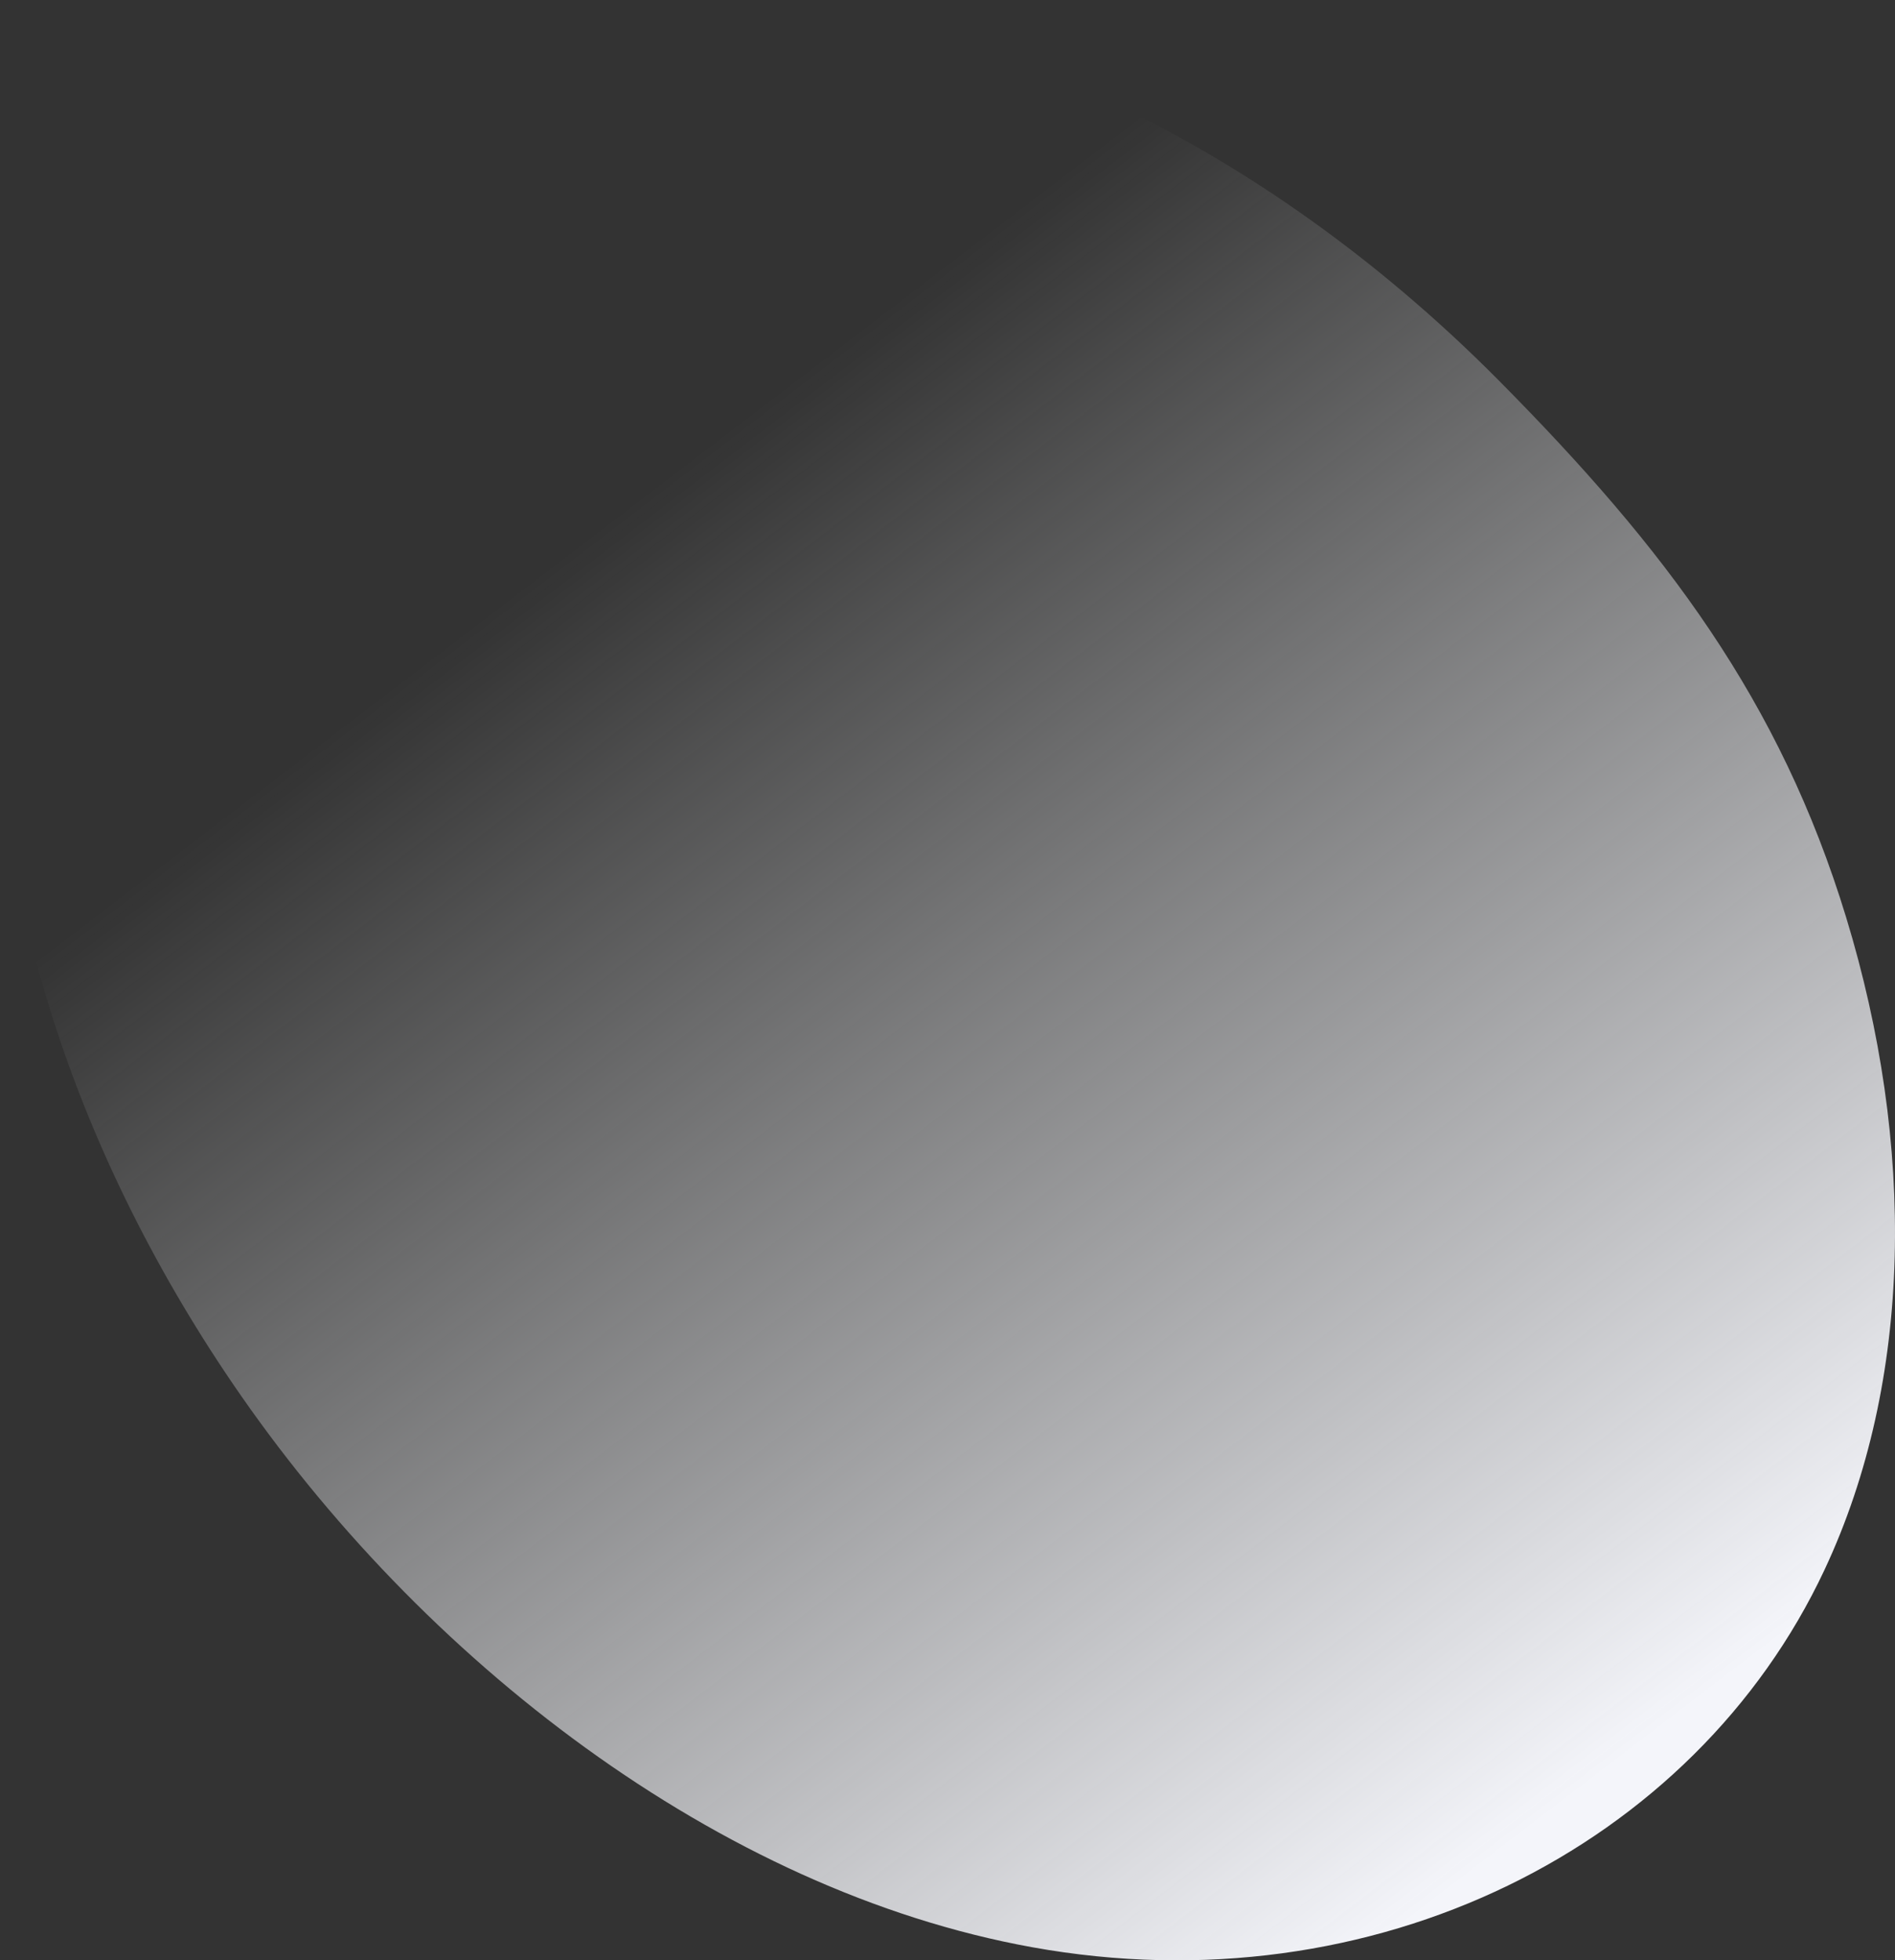 <svg xmlns="http://www.w3.org/2000/svg" xmlns:xlink="http://www.w3.org/1999/xlink" width="1910.355" height="1975.641" viewBox="0 0 1910.355 1975.641">
  <rect x="0" y="0" width="1910.355" height="1975.641" fill="#333333" stroke="none"/>
  <defs>
    <linearGradient id="linear-gradient" x1="0.218" y1="0.343" x2="0.676" y2="0.992" gradientUnits="objectBoundingBox">
      <stop offset="0" stop-color="#fafbfd" stop-opacity="0"/>
      <stop offset="1" stop-color="#f4f5fa"/>
    </linearGradient>
  </defs>
  <path id="Path_24286" data-name="Path 24286" d="M1356.665,139.517C1124.552,39.451,868.494,21.749,667.926,106.081,441.071,201.467,298.375,422.985,275.6,675.818s68.533,532.037,230.944,770.634c189.8,278.844,490.434,511.263,806.19,568.316,344.84,62.311,667.638-101.214,798.624-380.178,89.9-191.439,91.647-429.1,21.9-657.71-66.75-218.752-181.937-371.388-350.132-541.069C1659.88,311.494,1514.056,207.372,1356.665,139.517Z" transform="translate(-272.148 -52.327)" fill="url(#linear-gradient)"/>
</svg>

